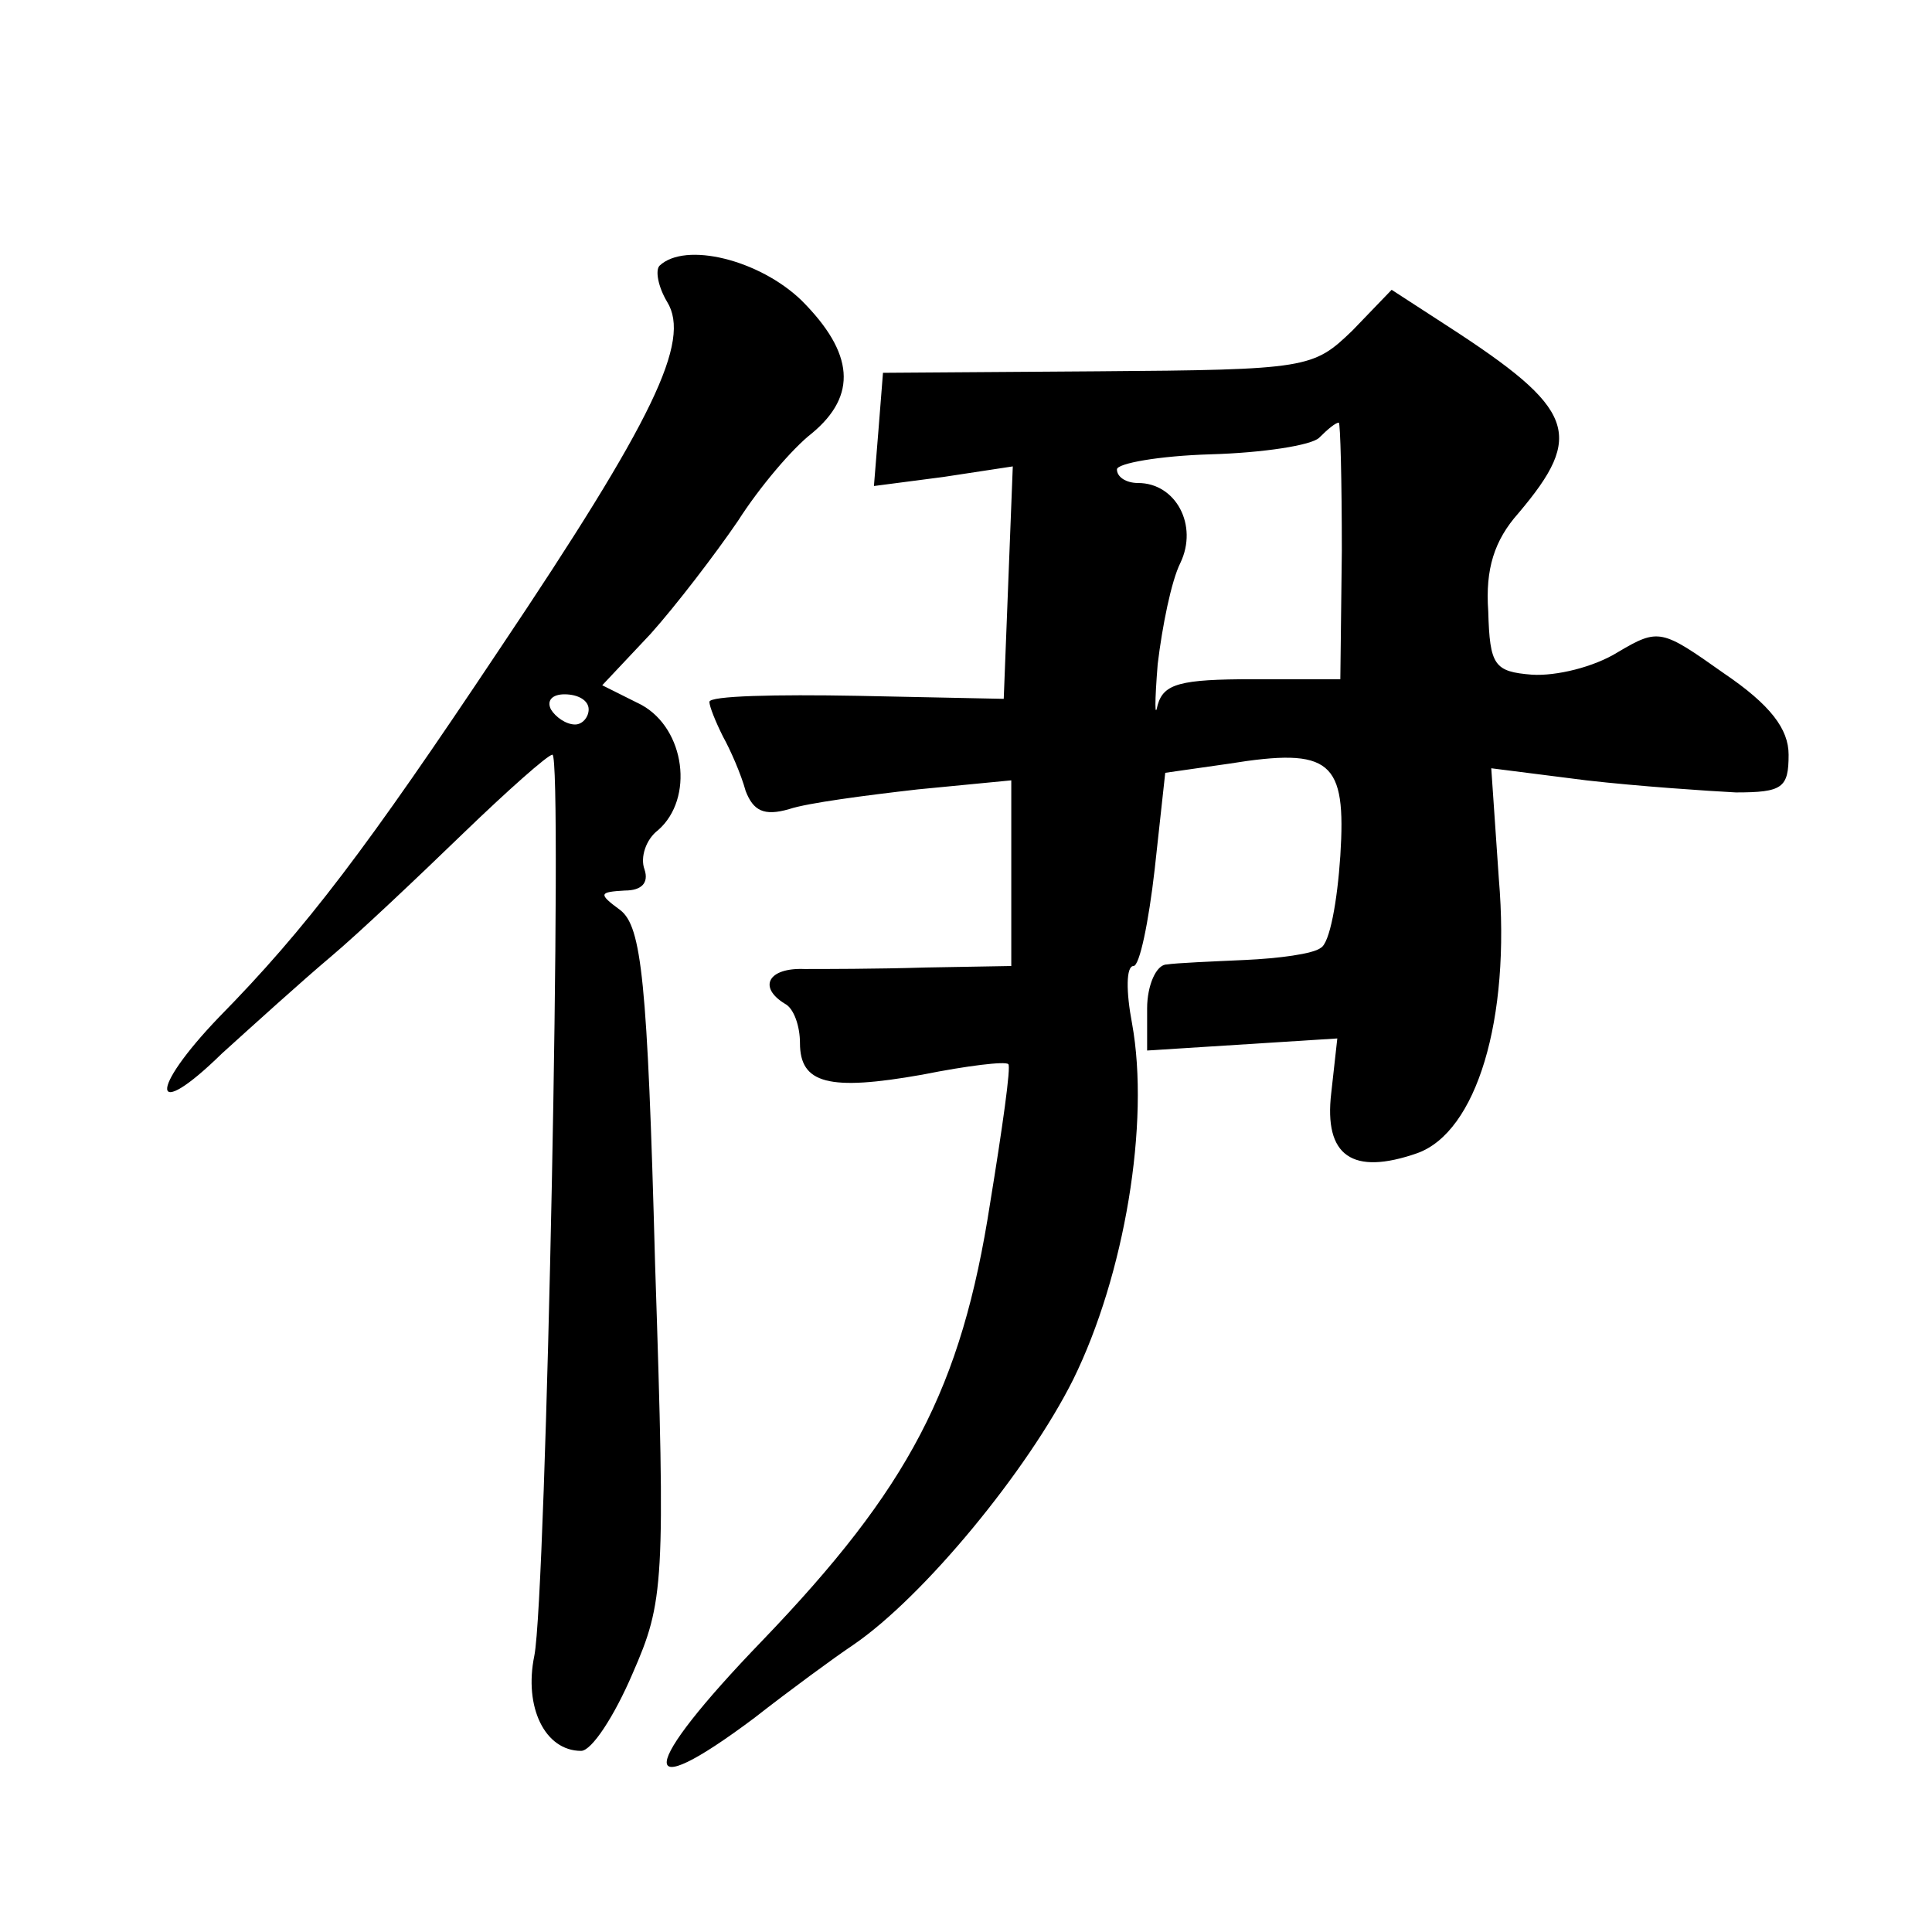 <?xml version="1.0" standalone="no"?>
<!DOCTYPE svg PUBLIC "-//W3C//DTD SVG 20010904//EN"
 "http://www.w3.org/TR/2001/REC-SVG-20010904/DTD/svg10.dtd">
<svg version="1.0" xmlns="http://www.w3.org/2000/svg"
 width="128pt" height="128pt" viewBox="0 0 128 128"
 preserveAspectRatio="xMidYMid meet">
<g transform="translate(0,128) scale(0.1,-0.1)"
fill="#0" stroke="none">
<path d="M437 1104 c-3 -3 -1 -14 5 -24 16 -26 -9 -78 -111 -230 -88 -132 -128
-185 -186 -244 -47 -49 -45 -70 2 -24 21 19 53 48 72 64 19 16 58 53 88 82 29 28
56 52 59 52 7 0 -4 -557 -12 -597 -7 -34 7 -63 31 -63 7 0 22 23 34 51 21 48 22
59 15 272 -5 188 -9 223 -23 234 -15 11 -14 12 3 13 11 0 16 5 13 14 -3 8 1 20
9 26 24 21 18 67 -11 83 l-26 13 32 34 c17 19 43 53 58 75 14 22 36 48 49 58 30
25 28 53 -7 88 -28 27 -77 39 -94 23z m-47 -294 c0 -5 -4 -10 -9 -10 -6 0 -13 5
-16 10 -3 6 1 10 9 10 9 0 16 -4 16 -10z M896 1061 c-26 -25 -29 -26 -169 -27 l-142
-1 -3 -38 -3 -37 46 6 46 7 -3 -77 -3 -77 -97 2 c-54 1 -98 0 -98 -4 0 -3 4 -13
9 -23 5 -9 12 -25 15 -36 5 -13 12 -17 29 -12 12 4 50 9 85 13 l62 6 0 -62 0 -61
-57 -1 c-32 -1 -68 -1 -80 -1 -24 1 -31 -12 -13 -23 6 -3 10 -15 10 -26 0 -27 19
-32 81 -21 30 6 55 9 57 7 2 -1 -4 -43 -12 -92 -19 -123 -54 -189 -151 -290 -82
-85 -85 -111 -5 -51 23 18 53 40 65 48 47 32 116 116 146 176 34 69 51 170 39 236
-4 21 -4 38 1 38 4 0 10 29 14 64 l7 64 42 6 c68 11 78 2 74 -61 -2 -30 -7 -58
-13 -61 -5 -4 -28 -7 -50 -8 -22 -1 -46 -2 -52 -3 -7 0 -13 -14 -13 -29 l0 -28
63 4 63 4 -4 -36 c-5 -42 14 -55 57 -40 39 14 62 88 54 182 l-5 73 63 -8 c35 -4
80 -7 99 -8 31 0 35 3 35 25 0 17 -12 33 -43 54 -41 29 -43 30 -70 14 -16 -10 -41
-16 -57 -15 -25 2 -28 6 -29 42 -2 28 4 47 20 65 44 52 38 69 -47 124 l-37 24 -26
-27z m-7 -146 l-1 -85 -58 0 c-48 0 -59 -3 -63 -17 -2 -10 -2 2 0 27 3 25 9 55
15 67 12 25 -3 53 -28 53 -8 0 -14 4 -14 9 0 4 28 9 62 10 35 1 67 6 72 11 6 6
11 10 13 10 1 0 2 -38 2 -85z"/>
</g>
</svg>
